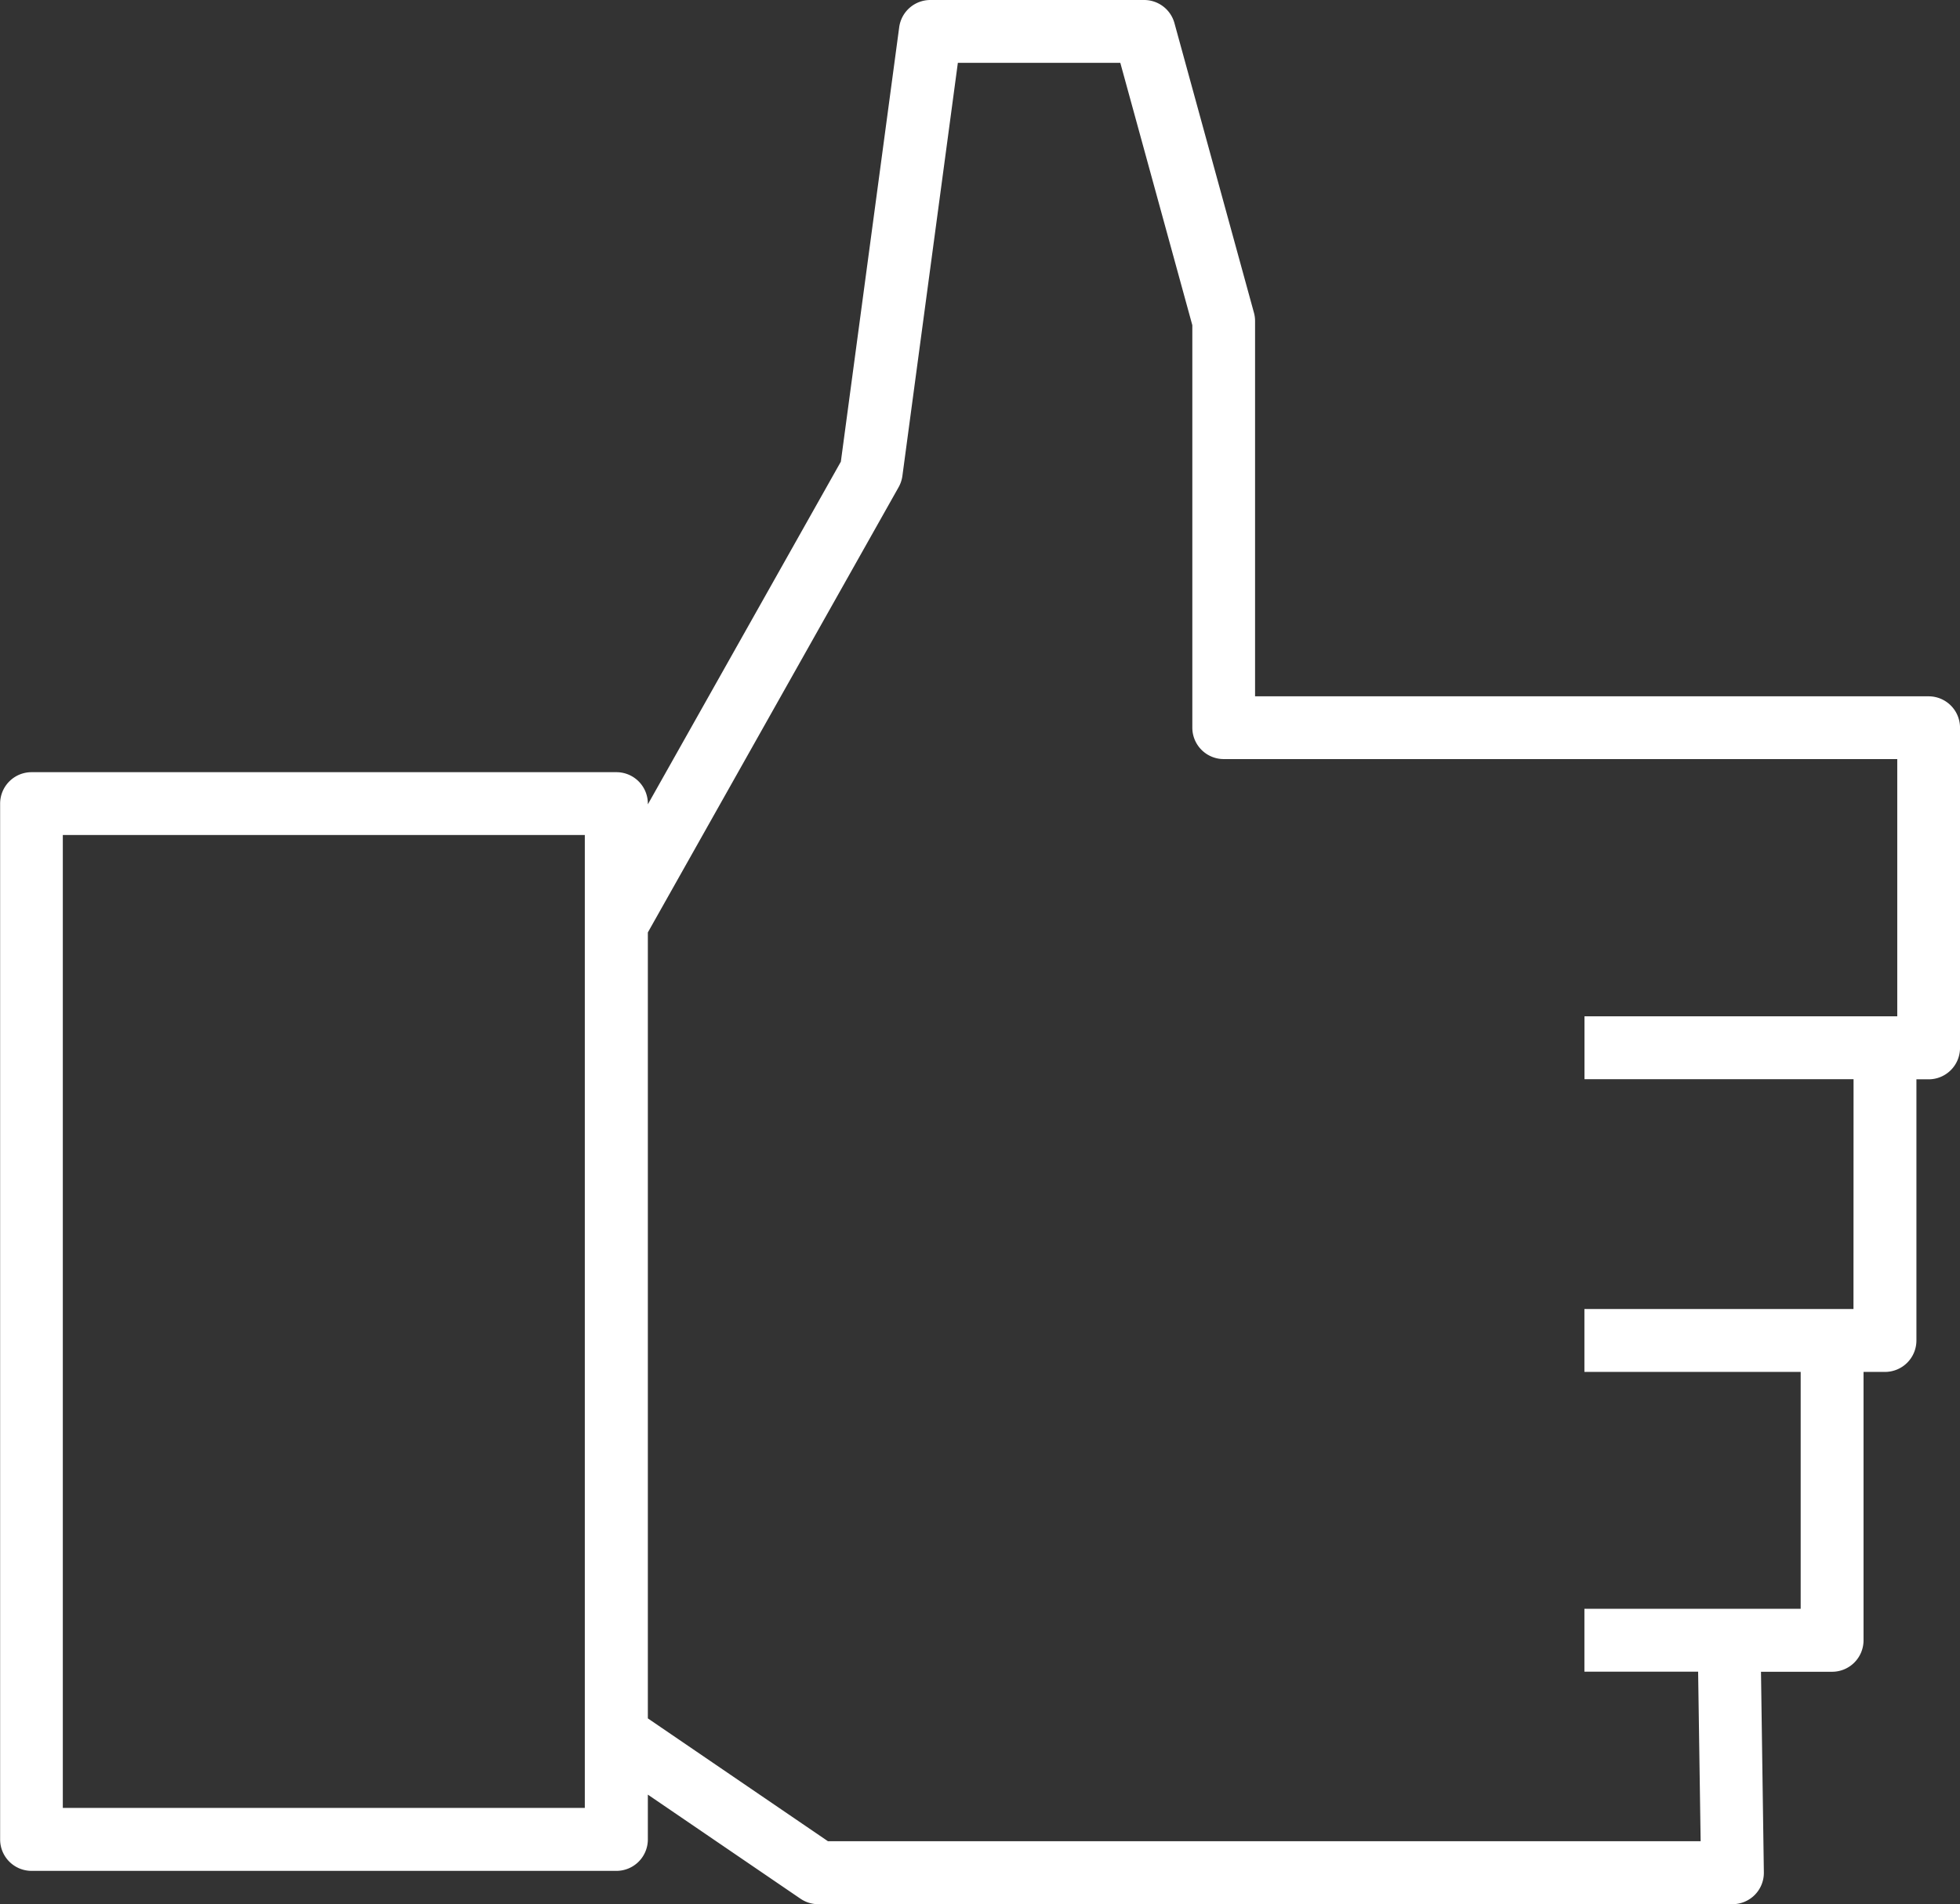 <?xml version="1.0" encoding="utf-8"?>
<svg xmlns="http://www.w3.org/2000/svg" width="77.943" height="75.702" viewBox="0 0 77.943 75.702">
  <rect x="0" y="0" width="77.943" height="75.702" fill="#333333" stroke="none"/>
  <path id="Tracé_83" data-name="Tracé 83" d="M1192.537,519.434h-26.783V504.512a1.223,1.223,0,0,0-.045-.331l-3.161-11.512a1.25,1.25,0,0,0-1.2-.919h-8.507a1.25,1.25,0,0,0-1.239,1.084l-2.32,17.271-7.675,13.624V523.7a1.25,1.25,0,0,0-1.25-1.25h-23.258a1.25,1.25,0,0,0-1.25,1.25v41.181a1.25,1.25,0,0,0,1.25,1.25h23.258a1.25,1.25,0,0,0,1.25-1.25V563.1l6.071,4.139a1.253,1.253,0,0,0,.7.217h36.359a1.248,1.248,0,0,0,1.25-1.267l-.114-7.974h2.828a1.25,1.25,0,0,0,1.25-1.25V546.294h.853a1.25,1.25,0,0,0,1.25-1.25V534.661h.484a1.249,1.249,0,0,0,1.25-1.25V520.684A1.249,1.249,0,0,0,1192.537,519.434ZM1139.1,563.628h-20.758V524.947H1139.1Zm50.451-19.834h-10.7v2.5h8.6v9.417h-8.6v2.5h4.522l.1,6.741h-34.705l-7.161-4.883V528.821l9.971-17.7a1.265,1.265,0,0,0,.151-.447l2.206-16.426h6.46l2.864,10.431v16a1.25,1.25,0,0,0,1.25,1.25h26.783v10.227h-12.438v2.5h10.7Z" transform="translate(-1115.844 -491.75)" fill="#fff"/>
</svg>
